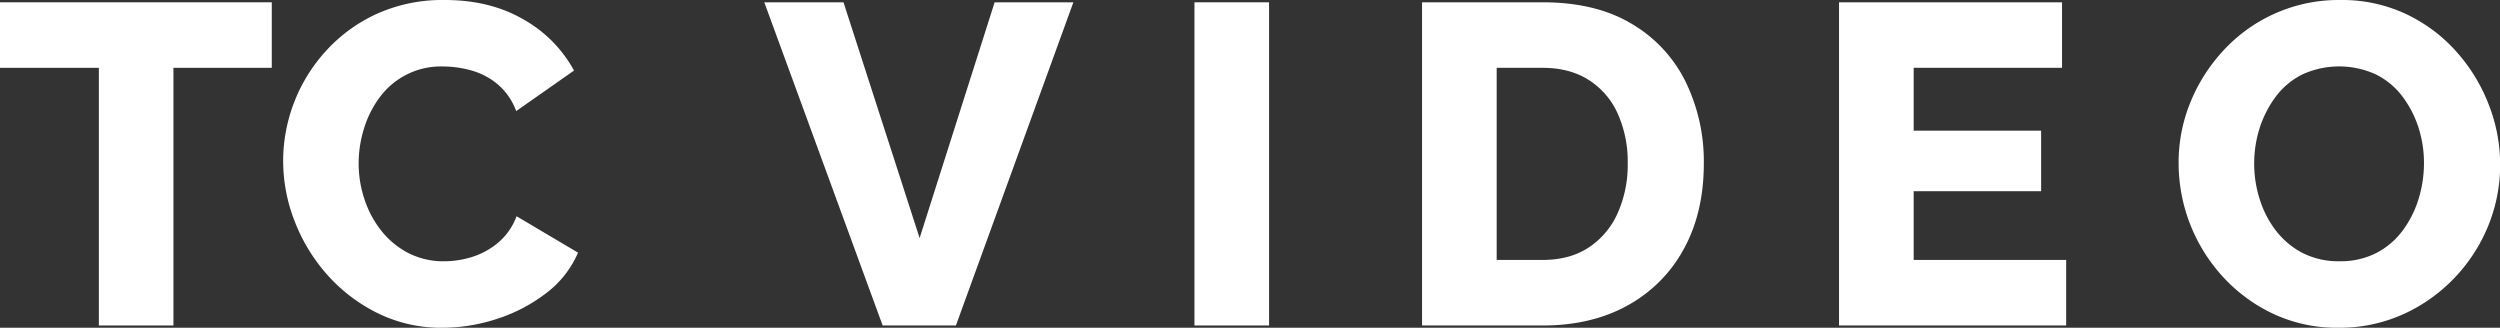 <svg xmlns="http://www.w3.org/2000/svg" viewBox="0 0 1087.41 142.56"><rect x="0" y="0" width="1087.41" height="142.56" fill="#333333" stroke="none"/><defs><style>.cls-1{fill:#fff;}</style></defs><title>Asset 1</title><g id="Layer_2" data-name="Layer 2"><g id="Layer_1-2" data-name="Layer 1"><path class="cls-1" d="M118.21,29.5H75.44V141.57H43V29.5H0V1H118.21Z"/><path class="cls-1" d="M123.16,69.89a71.21,71.21,0,0,1,18.51-47.62A68.3,68.3,0,0,1,163.94,6a69.52,69.52,0,0,1,29.51-6q19.78,0,34.35,8.51a56.54,56.54,0,0,1,21.88,22.18L224.53,48.31a28,28,0,0,0-8.22-11.78,30.76,30.76,0,0,0-11.48-5.94,46.75,46.75,0,0,0-12.18-1.68,33.06,33.06,0,0,0-27.52,13.46A44.23,44.23,0,0,0,158.3,56,51.06,51.06,0,0,0,156,70.88a49.09,49.09,0,0,0,2.68,16.24,44.08,44.08,0,0,0,7.52,13.66,35.89,35.89,0,0,0,11.68,9.41,33.46,33.46,0,0,0,15.35,3.46,40.93,40.93,0,0,0,12.08-1.88,32.6,32.6,0,0,0,11.38-6.24,27.53,27.53,0,0,0,8-11.48l26.73,15.84a43.39,43.39,0,0,1-13.86,17.62,70.29,70.29,0,0,1-21.39,11.19,76.54,76.54,0,0,1-23.75,3.86,62.29,62.29,0,0,1-27.92-6.24,71.51,71.51,0,0,1-22-16.63A76.23,76.23,0,0,1,128.2,96.33,72.45,72.45,0,0,1,123.16,69.89Z"/><path class="cls-1" d="M366.89,1,400,103.55,432.63,1h34.25L415.79,141.57H383.92L332.44,1Z"/><path class="cls-1" d="M519.55,141.57V1H552V141.57Z"/><path class="cls-1" d="M618.54,141.57V1H671q23.18,0,38.81,9.41a59.79,59.79,0,0,1,23.46,25.34,79.08,79.08,0,0,1,7.83,35.34q0,21.39-8.72,37.23a61.26,61.26,0,0,1-24.45,24.55q-15.74,8.71-36.93,8.71ZM708,71.08a51.14,51.14,0,0,0-4.36-21.68A33.54,33.54,0,0,0,691,34.75q-8.31-5.25-20-5.25H651v83.56h20q11.88,0,20.1-5.45a34.76,34.76,0,0,0,12.57-15A51.47,51.47,0,0,0,708,71.08Z"/><path class="cls-1" d="M898.71,113.06v28.51h-98.8V1h97V29.5H832.38V56.83h55.44V83.16H832.38v29.9Z"/><path class="cls-1" d="M1017.12,142.56a65.14,65.14,0,0,1-28.22-6,70,70,0,0,1-22.08-16.24,73.21,73.21,0,0,1-19.2-49.4,69.16,69.16,0,0,1,5.25-26.73,74.31,74.31,0,0,1,14.65-22.67A68.1,68.1,0,0,1,1017.91,0a65.58,65.58,0,0,1,28.41,6,68.4,68.4,0,0,1,22,16.33,75.12,75.12,0,0,1,14.16,23.07,71.72,71.72,0,0,1,5,26,70.39,70.39,0,0,1-5.15,26.73,72.2,72.2,0,0,1-14.65,22.67,71.25,71.25,0,0,1-22.28,15.84A67.08,67.08,0,0,1,1017.12,142.56ZM980.49,71.28A50.65,50.65,0,0,0,983,87a43.68,43.68,0,0,0,7.13,13.56,35,35,0,0,0,11.48,9.51,34.52,34.52,0,0,0,16.14,3.56,33.85,33.85,0,0,0,16-3.66,33.25,33.25,0,0,0,11.48-9.9,45.43,45.43,0,0,0,6.83-13.76,53,53,0,0,0,2.28-15.45,50,50,0,0,0-2.47-15.64,45.53,45.53,0,0,0-7.13-13.56,32.27,32.27,0,0,0-11.59-9.41,38.43,38.43,0,0,0-31.87.2,32.75,32.75,0,0,0-11.49,9.7,46.44,46.44,0,0,0-6.93,13.57A50.79,50.79,0,0,0,980.49,71.28Z"/></g></g></svg>